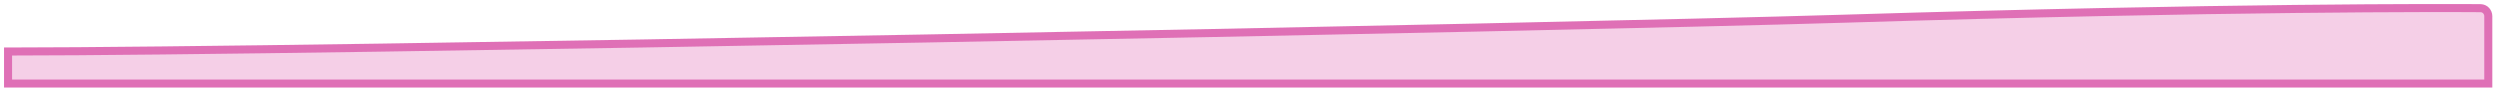 <?xml version="1.0" encoding="utf-8"?>
<svg xmlns="http://www.w3.org/2000/svg" fill="none" height="100%" overflow="visible" preserveAspectRatio="none" style="display: block;" viewBox="0 0 207 8" width="100%">
<g id="Vector 392" opacity="0.75" style="mix-blend-mode:multiply">
<path d="M152.66 1.549C184.469 0.578 202.794 0.658 205.383 0.676C205.766 0.678 206.031 0.994 206.031 1.342V6.916H0.667V4.264H1C25.209 4.264 128.334 2.291 152.66 1.549Z" fill="#F1BFDF"/>
<path d="M152.66 1.549C184.469 0.578 202.794 0.658 205.383 0.676C205.766 0.678 206.031 0.994 206.031 1.342V6.916H0.667V4.264H1C25.209 4.264 128.334 2.291 152.66 1.549Z" stroke="#D4409E" stroke-width="0.666"/>
</g>
</svg>